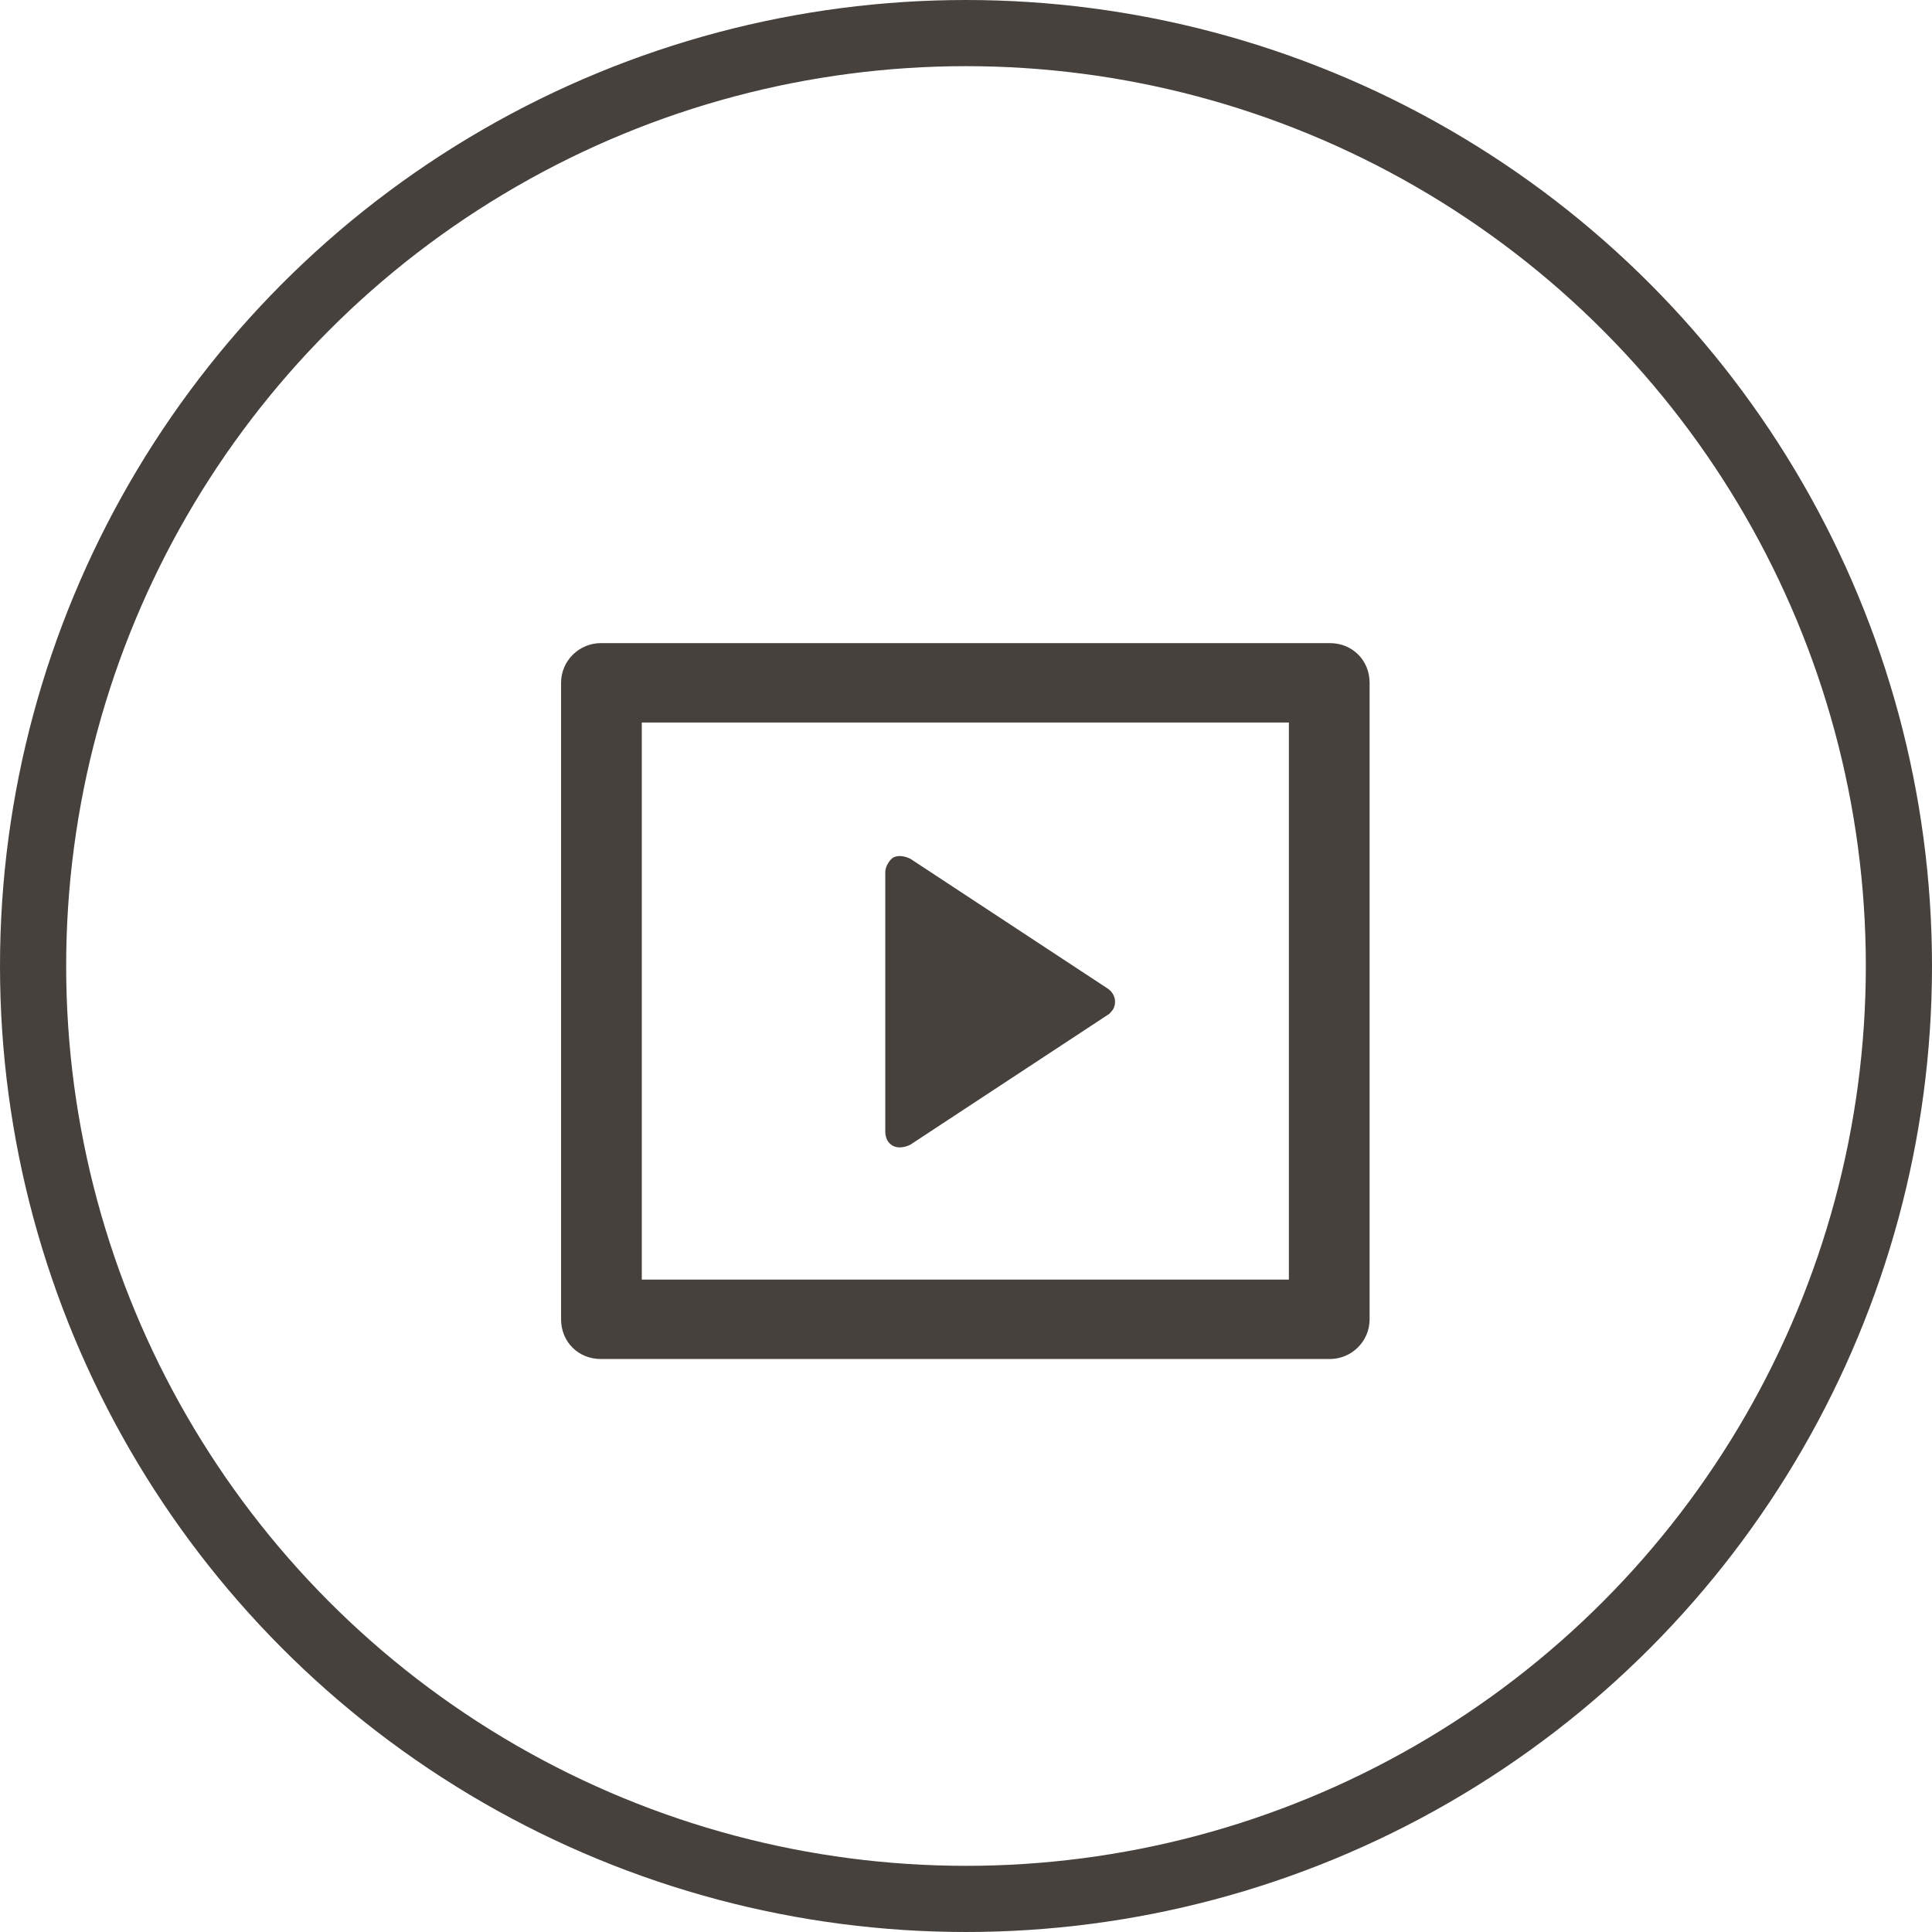 <?xml version="1.0" encoding="utf-8"?>
<!-- Generator: Adobe Illustrator 26.1.0, SVG Export Plug-In . SVG Version: 6.00 Build 0)  -->
<svg version="1.1" id="Calque_1" xmlns="http://www.w3.org/2000/svg" xmlns:xlink="http://www.w3.org/1999/xlink" x="0px" y="0px"
	 viewBox="0 0 146 146" style="enable-background:new 0 0 146 146;" xml:space="preserve">
<style type="text/css">
	.st0{fill:none;}
	.st1{fill:none;stroke:#46413D;stroke-width:5;}
	.st2{fill:#47413D;}
</style>
<g id="Ellipse_2">
	<circle class="st0" cx="73" cy="73" r="73"/>
	<circle class="st1" cx="73" cy="73" r="70.5"/>
</g>
<path id="Tracé_174" class="st2" d="M42.4,51.6c0-1.7,1.4-3,3-3h55.1c1.7,0,3,1.3,3,3v48.1c0,1.7-1.4,3-3,3H45.4c-1.7,0-3-1.3-3-3
	V51.6z M48.5,54.6v42.1h48.9V54.6H48.5z M68.8,64.9l14.9,9.8c0.6,0.4,0.7,1.1,0.4,1.6c-0.1,0.1-0.2,0.3-0.4,0.4l-14.9,9.8
	c-0.4,0.2-0.9,0.3-1.3,0.1c-0.4-0.2-0.6-0.6-0.6-1.1V65.9c0-0.4,0.3-0.9,0.6-1.1C67.9,64.6,68.4,64.7,68.8,64.9L68.8,64.9z"/>
</svg>
